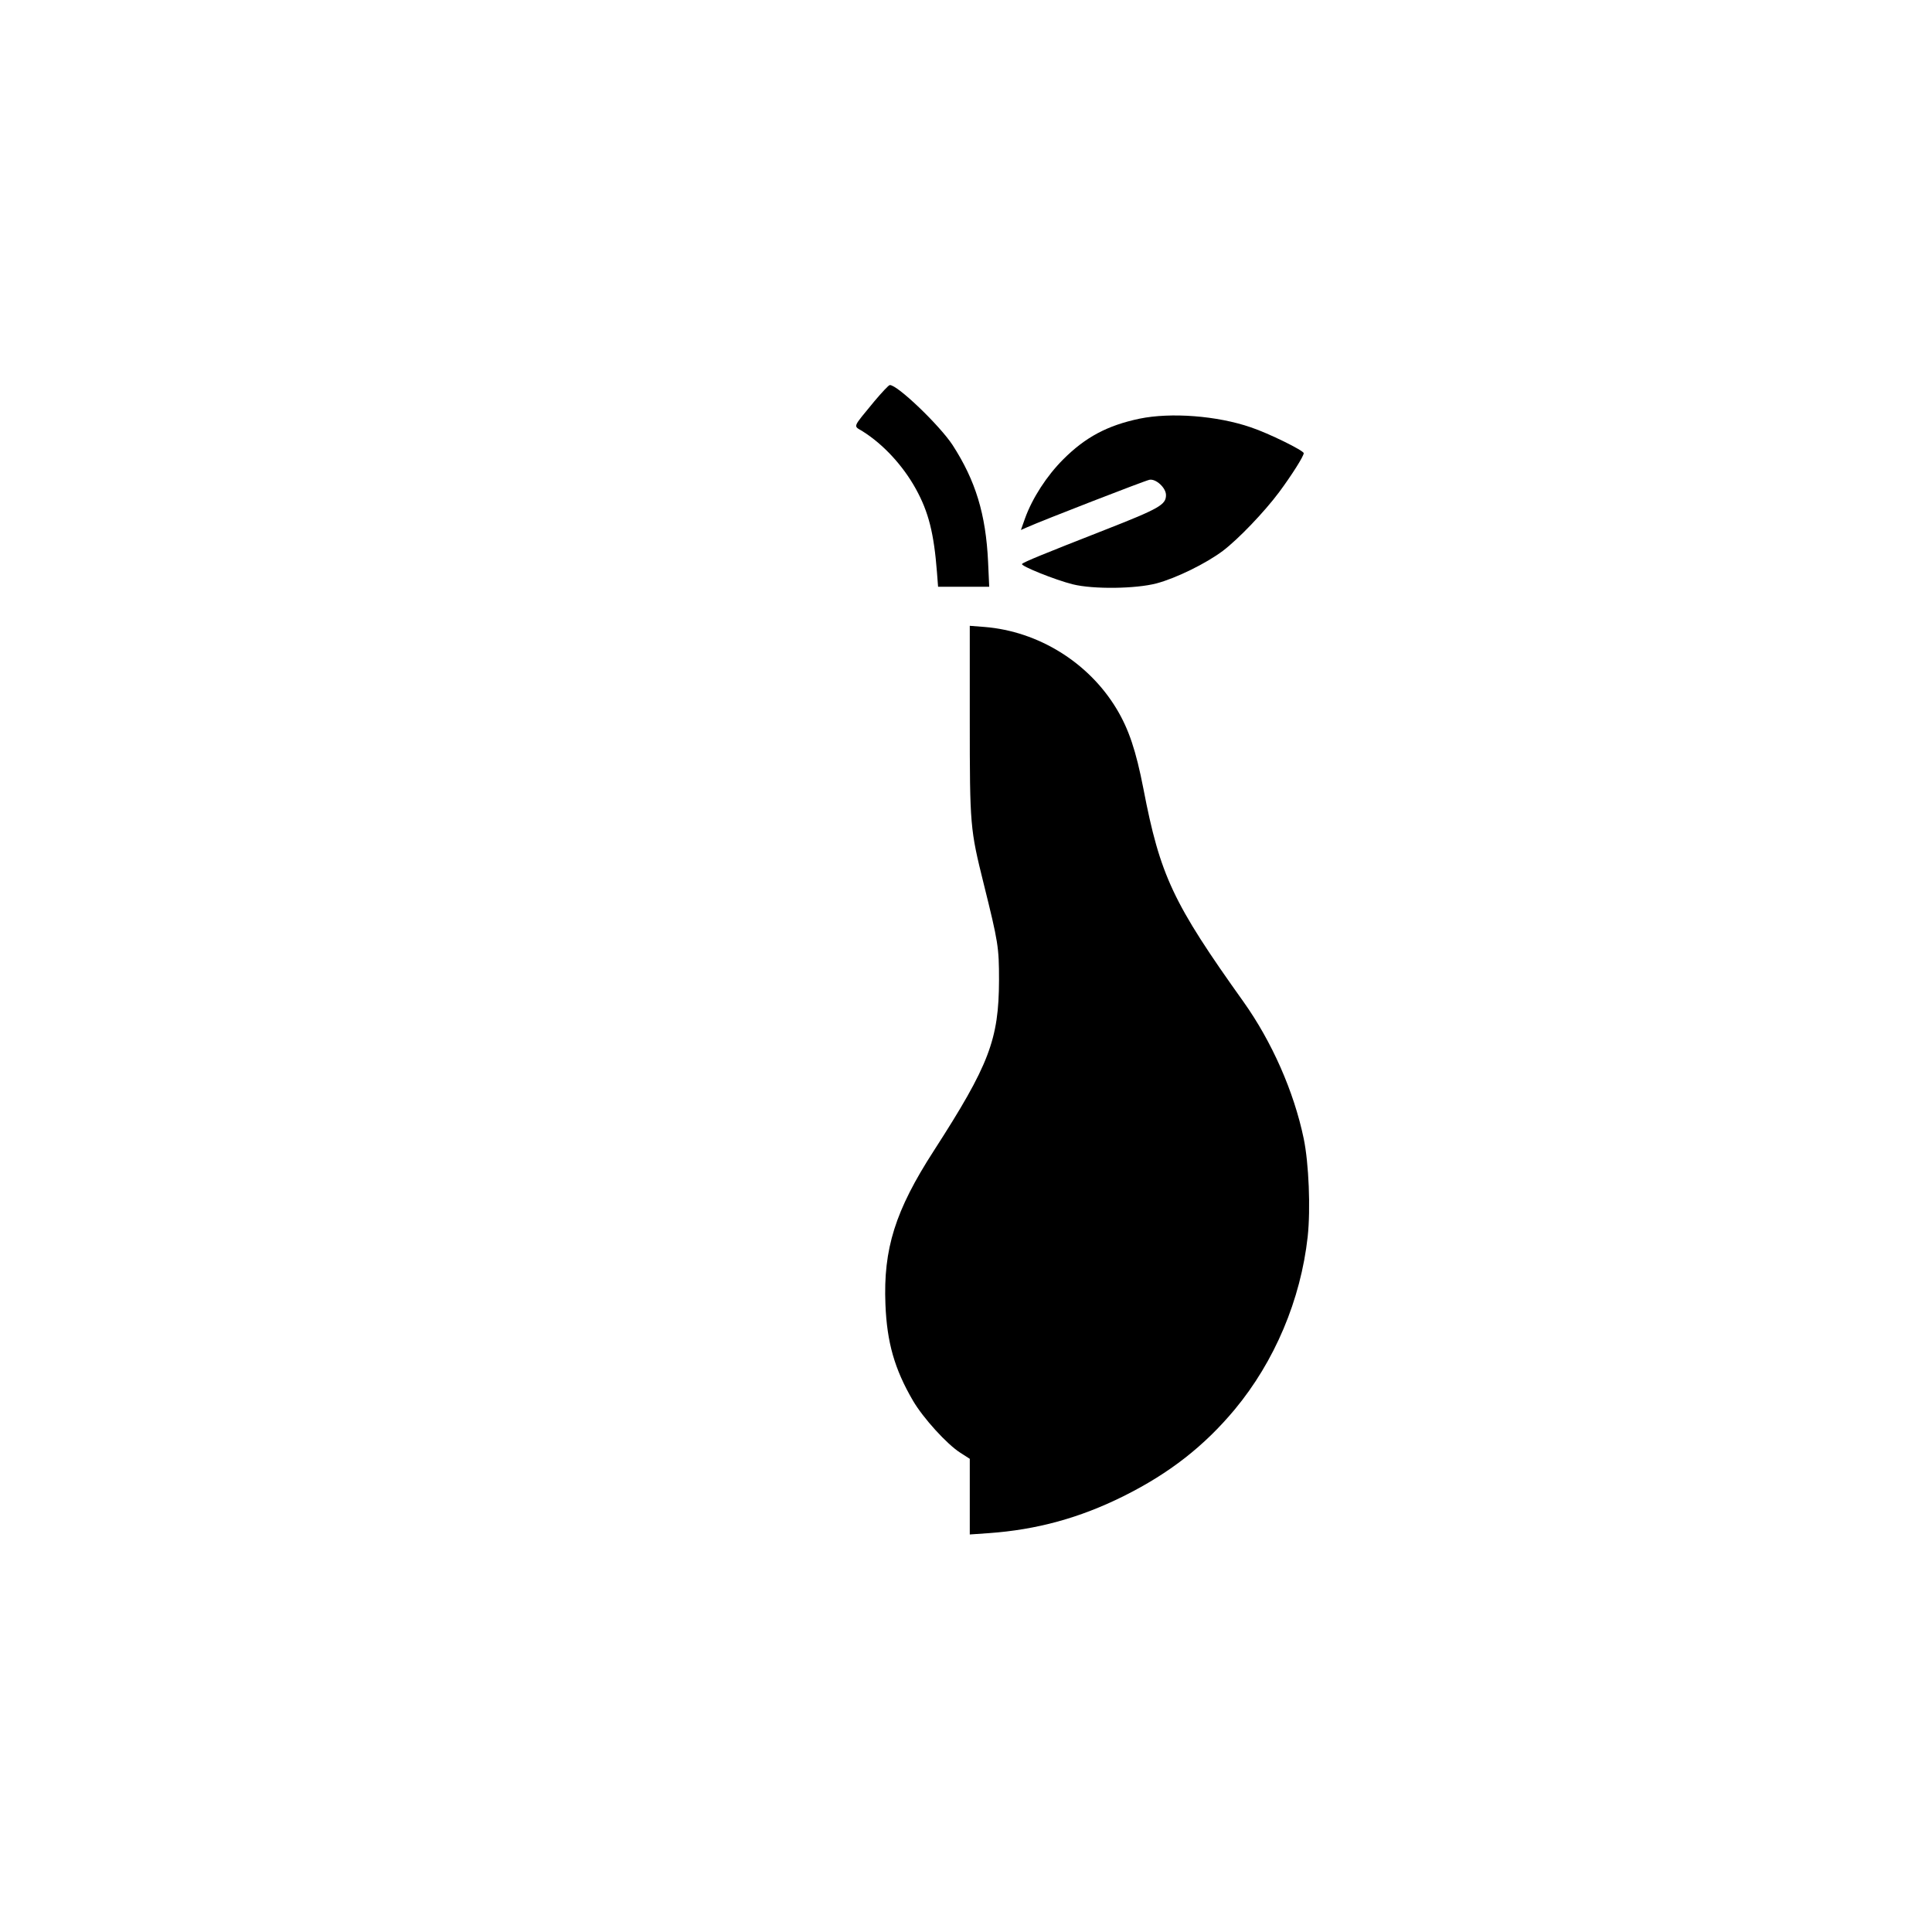 <?xml version="1.0" standalone="no"?>
<!DOCTYPE svg PUBLIC "-//W3C//DTD SVG 20010904//EN"
 "http://www.w3.org/TR/2001/REC-SVG-20010904/DTD/svg10.dtd">
<svg version="1.0" xmlns="http://www.w3.org/2000/svg"
 width="1024pt" height="1024pt" viewBox="0 0 1024 1024"
 preserveAspectRatio="xMidYMid meet">

<g transform="translate(0,1024) scale(0.1,-0.1)"
fill="#000000" stroke="none">
<path d="M4635 8114 c-120 -146 -113 -129 -63 -160 110 -69 214 -182 282 -305
68 -123 96 -236 112 -441 l6 -78 135 0 136 0 -6 133 c-12 252 -66 429 -188
618 -69 105 -294 321 -333 318 -6 0 -42 -39 -81 -85z"/>
<path d="M6040 8021 c-171 -36 -287 -98 -405 -216 -86 -86 -163 -204 -202
-312 l-22 -62 32 14 c80 36 624 247 649 252 34 7 88 -42 88 -81 0 -51 -34 -71
-325 -185 -329 -129 -427 -169 -438 -180 -10 -10 176 -85 269 -108 108 -27
334 -24 444 5 105 28 263 106 351 172 82 62 220 206 299 312 66 89 130 190
130 206 0 14 -187 106 -280 137 -180 62 -425 80 -590 46z"/>
<path d="M5140 6424 c0 -563 2 -579 74 -869 77 -310 81 -335 81 -510 -1 -315
-52 -449 -346 -905 -204 -316 -268 -519 -256 -814 8 -201 48 -342 146 -510 54
-92 179 -230 251 -276 l50 -32 0 -200 0 -201 101 7 c253 18 481 80 714 196
243 121 427 265 589 459 212 255 350 582 387 916 16 148 6 390 -21 520 -52
250 -169 514 -319 725 -374 524 -442 668 -531 1131 -39 200 -77 314 -142 422
-148 246 -415 411 -700 434 l-78 6 0 -499z"/>
</g>
</svg>
